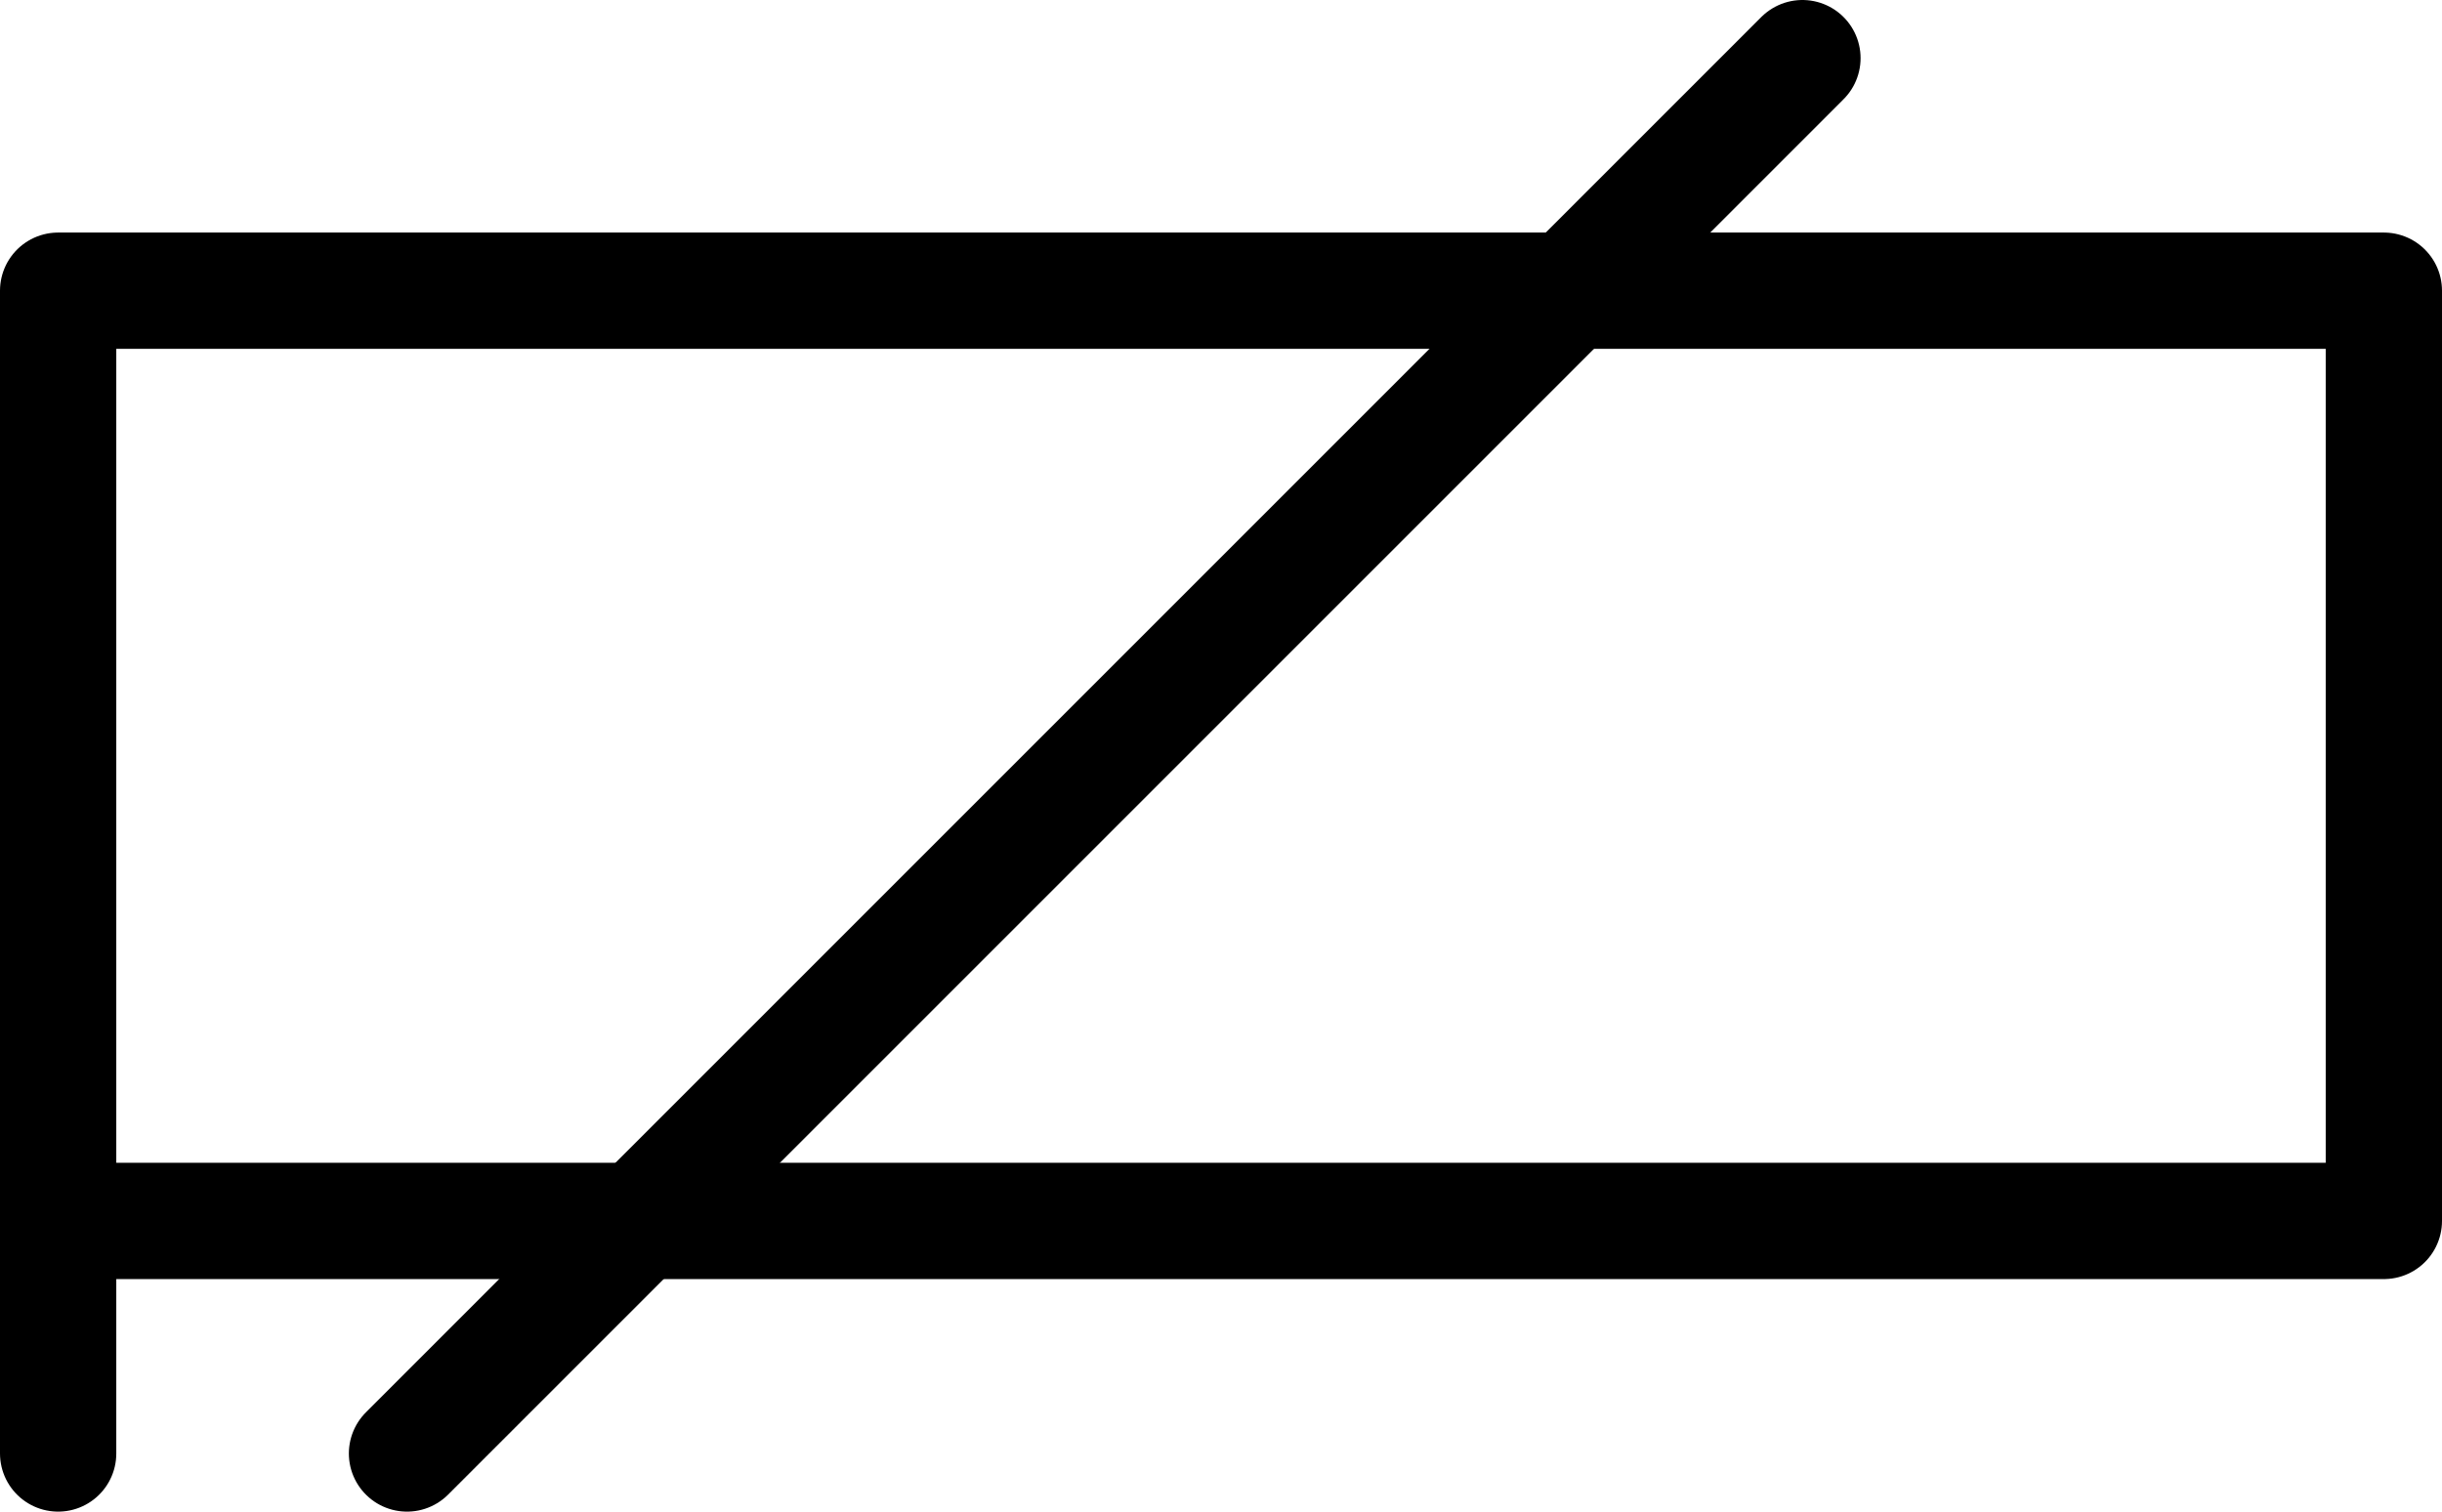 <?xml version="1.0" encoding="UTF-8" standalone="no"?>
<!-- Created with Inkscape (http://www.inkscape.org/) -->
<svg
   xmlns:dc="http://purl.org/dc/elements/1.1/"
   xmlns:cc="http://creativecommons.org/ns#"
   xmlns:rdf="http://www.w3.org/1999/02/22-rdf-syntax-ns#"
   xmlns:svg="http://www.w3.org/2000/svg"
   xmlns="http://www.w3.org/2000/svg"
   xmlns:sodipodi="http://sodipodi.sourceforge.net/DTD/sodipodi-0.dtd"
   xmlns:inkscape="http://www.inkscape.org/namespaces/inkscape"
   width="21"
   height="13"
   id="svg3596"
   sodipodi:version="0.32"
   inkscape:version="0.46"
   version="1.0"
   sodipodi:docname="IFIS De facto.svg"
   inkscape:output_extension="org.inkscape.output.svg.inkscape">
  <defs
     id="defs3598">
    <inkscape:perspective
       sodipodi:type="inkscape:persp3d"
       inkscape:vp_x="0 : 526.18109 : 1"
       inkscape:vp_y="0 : 1000 : 0"
       inkscape:vp_z="744.09448 : 526.18109 : 1"
       inkscape:persp3d-origin="372.04724 : 350.78739 : 1"
       id="perspective3604" />
  </defs>
  <sodipodi:namedview
     id="base"
     pagecolor="#ffffff"
     bordercolor="#666666"
     borderopacity="1.0"
     gridtolerance="10000"
     guidetolerance="10"
     objecttolerance="10"
     inkscape:pageopacity="0.0"
     inkscape:pageshadow="2"
     inkscape:zoom="22.4"
     inkscape:cx="12.1033"
     inkscape:cy="4.6968152"
     inkscape:document-units="px"
     inkscape:current-layer="layer1"
     showgrid="true"
     inkscape:window-width="641"
     inkscape:window-height="696"
     inkscape:window-x="691"
     inkscape:window-y="161">
    <inkscape:grid
       type="xygrid"
       id="grid3606"
       visible="true"
       enabled="true" />
  </sodipodi:namedview>
  <g
     inkscape:label="Layer 1"
     inkscape:groupmode="layer"
     id="layer1">
    <g
       transform="translate(-8.5,-12.786)"
       inkscape:label="Layer 1"
       id="g3557">
      <path
         d="M 12,25.286 L 24,13.286"
         style="fill:none;fill-rule:evenodd;stroke:#000000;stroke-width:1px;stroke-linecap:round;stroke-linejoin:round;stroke-opacity:1"
         id="path3202"
         sodipodi:nodetypes="cc" />
    </g>
    <path
       style="fill:none;fill-rule:evenodd;stroke:#000000;stroke-width:1px;stroke-linecap:round;stroke-linejoin:round;stroke-opacity:1"
       d="M 0.5,12.5 L 0.5,2.5 L 20.5,2.5 L 20.5,10.5 L 0.5,10.5"
       id="path3560" />
  </g>
</svg>
